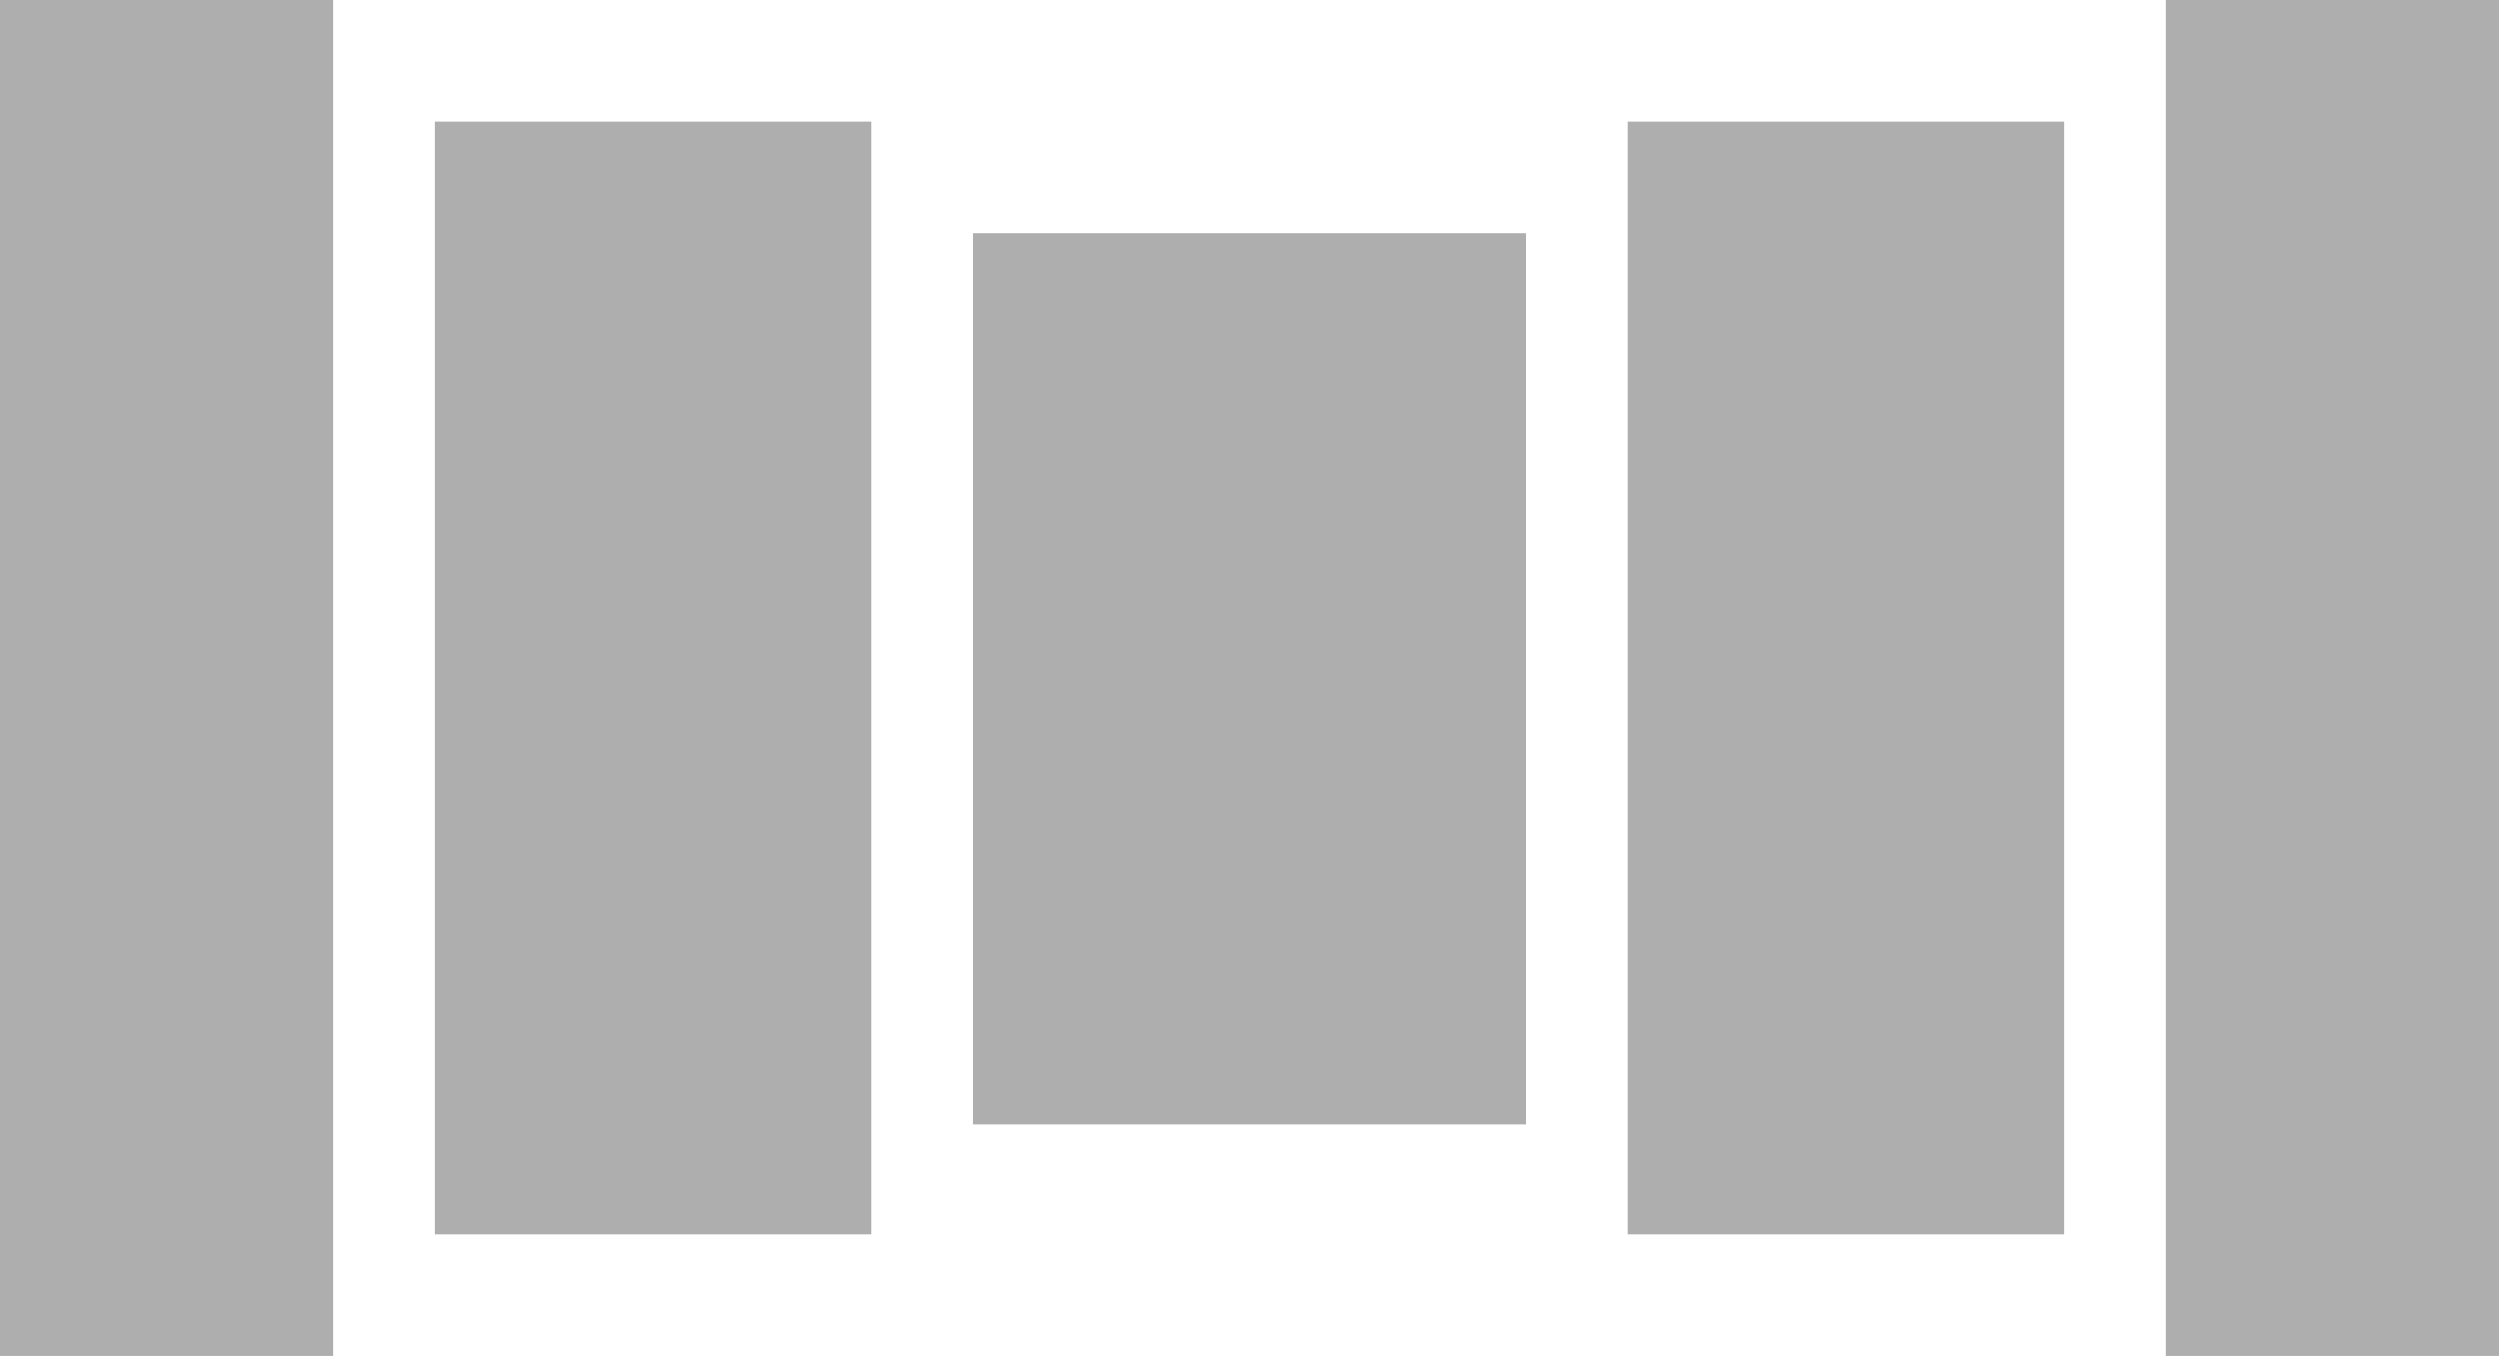 <svg width="1475" height="800" viewBox="0 0 1475 800" fill="none" xmlns="http://www.w3.org/2000/svg">
<rect width="196.56" height="800" fill="#AEAEAE"/>
<rect x="1277.84" width="196.56" height="800" fill="#AEAEAE"/>
<rect x="256.561" y="71.745" width="257.494" height="656.511" fill="#AEAEAE"/>
<rect x="960.344" y="71.745" width="257.494" height="656.511" fill="#AEAEAE"/>
<rect x="574.055" y="137.592" width="326.29" height="525.799" fill="#AEAEAE"/>
</svg>
